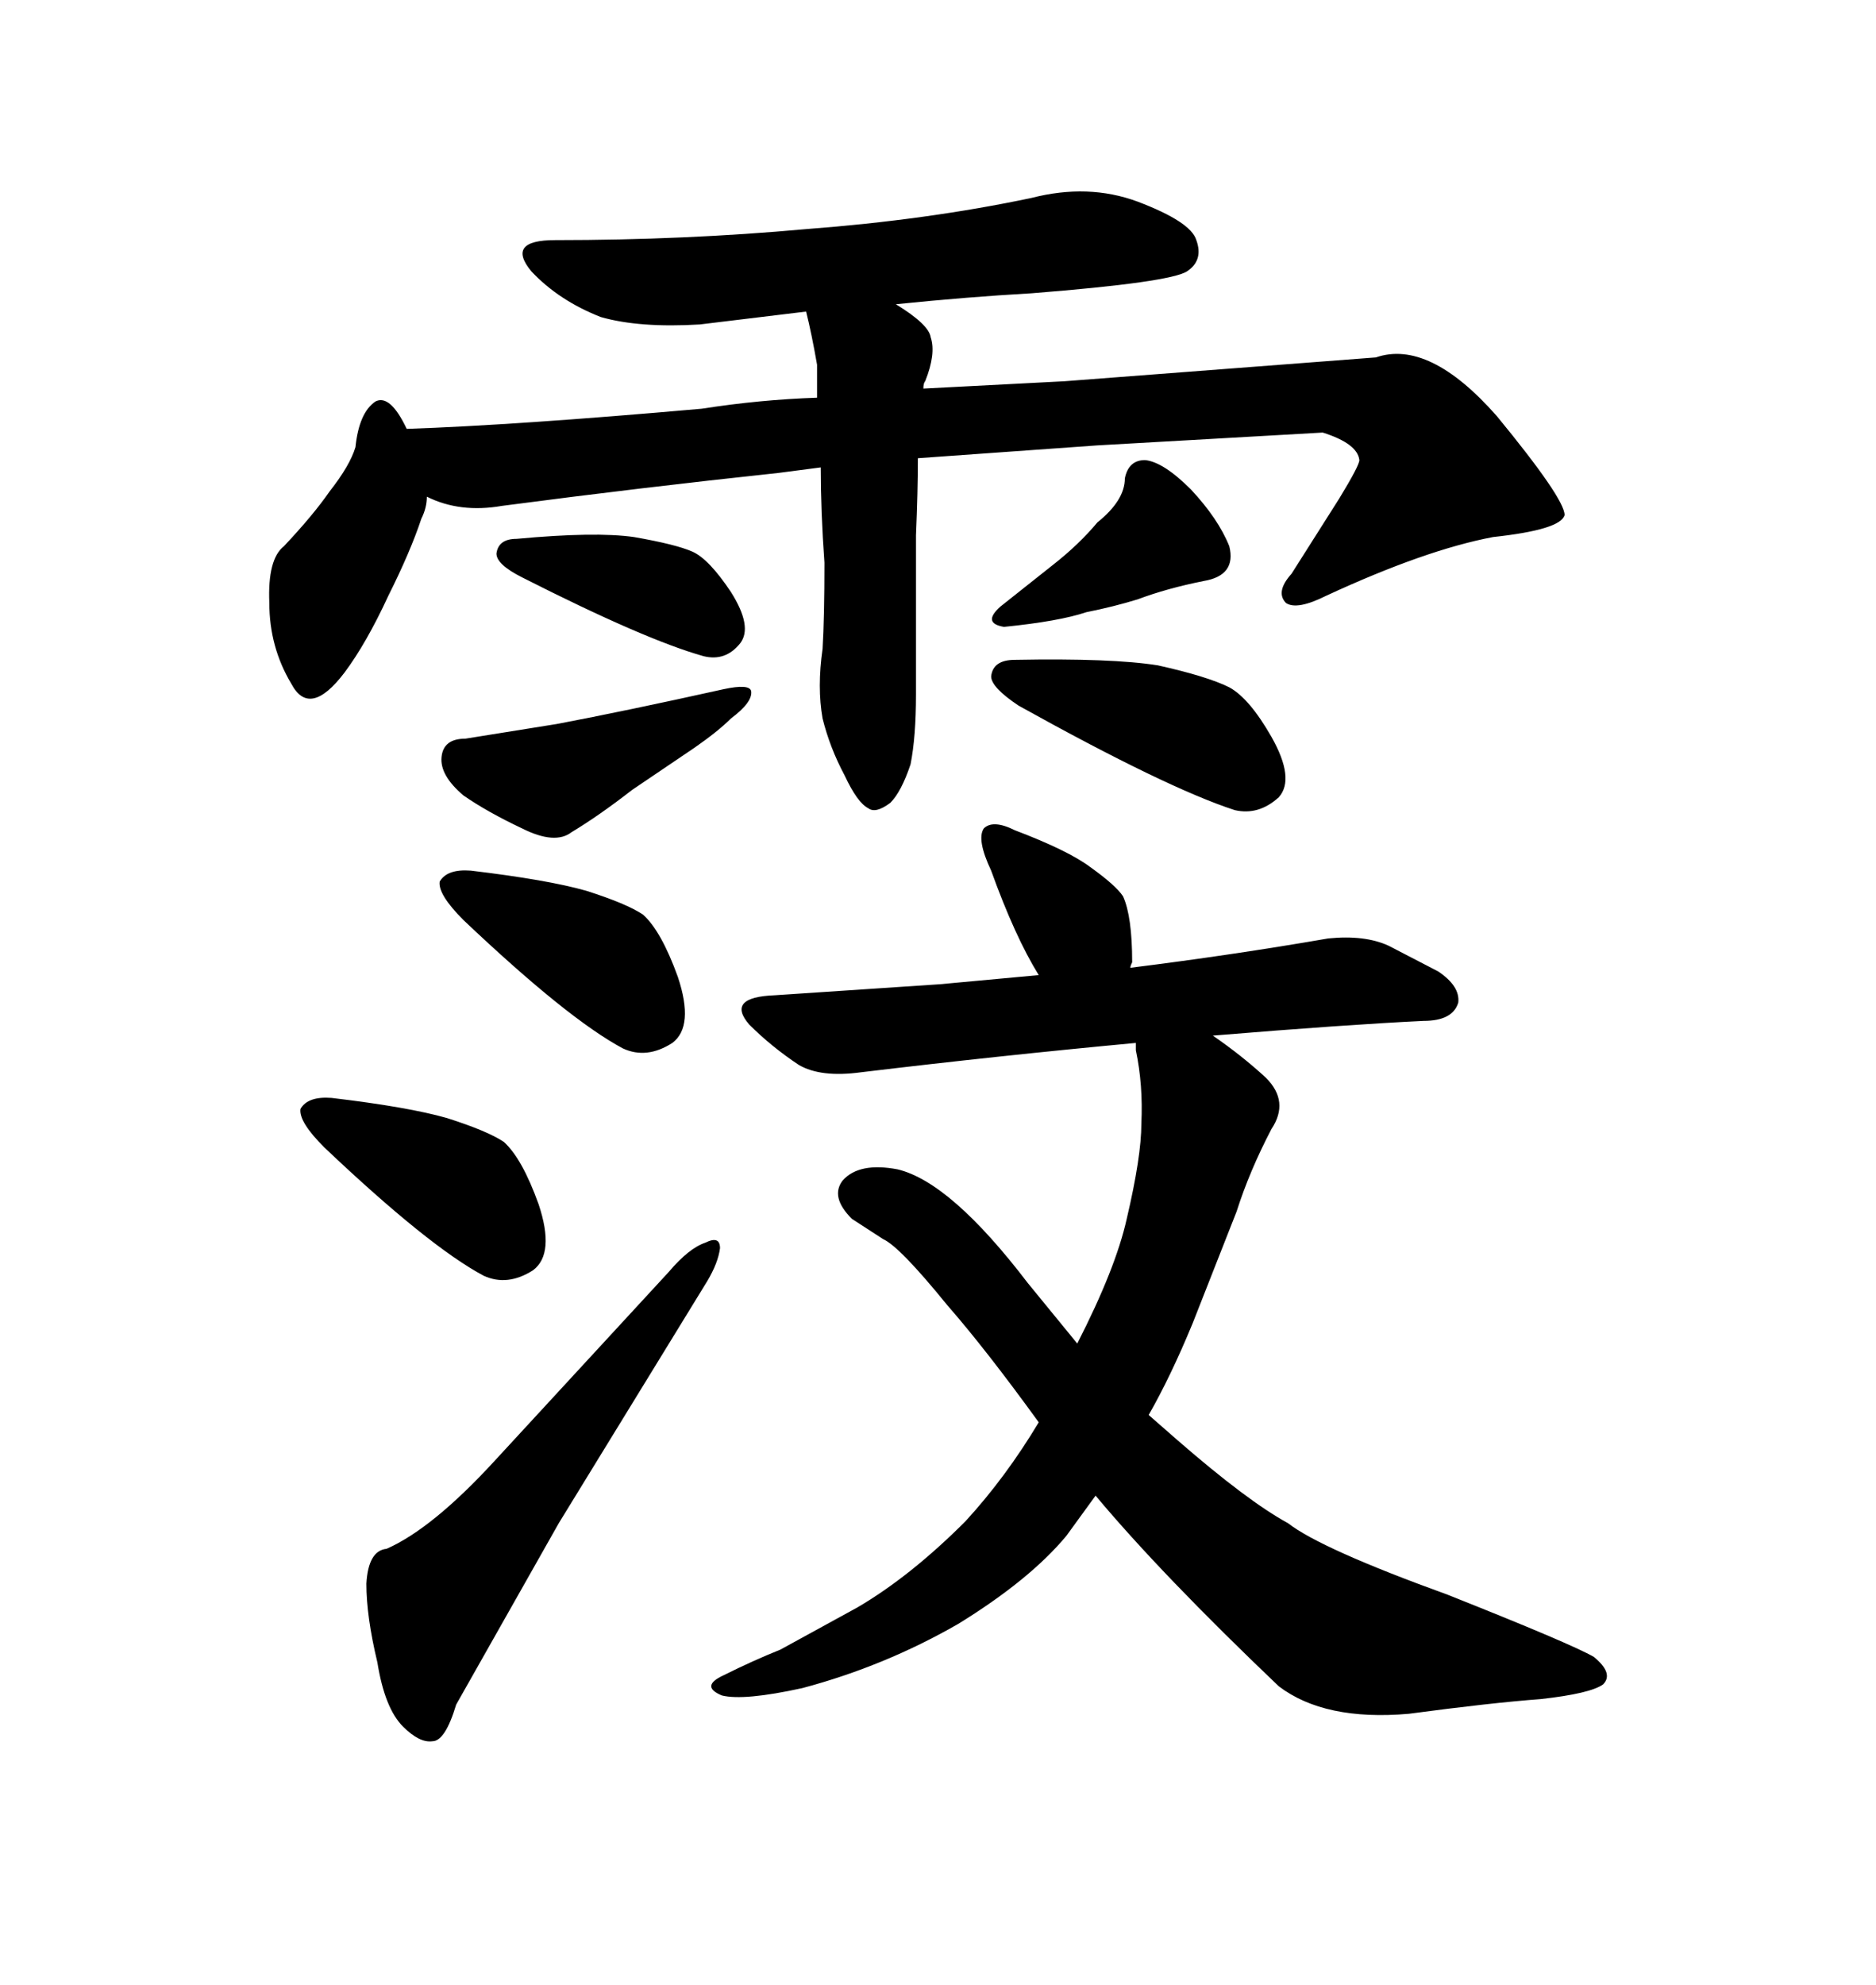 <svg xmlns="http://www.w3.org/2000/svg" xmlns:xlink="http://www.w3.org/1999/xlink" width="300" height="317.285"><path d="M220.02 57.13L220.02 57.13L170.21 60.94L147.66 62.11Q147.66 61.23 147.95 60.94L147.95 60.94Q149.71 56.54 148.83 53.91L148.83 53.91Q148.54 51.86 143.26 48.63L143.26 48.63Q154.69 47.46 164.94 46.88L164.94 46.88Q187.21 45.12 189.84 43.36L189.84 43.36Q192.48 41.60 191.31 38.38L191.31 38.38Q190.43 35.45 181.93 32.23L181.93 32.23Q174.02 29.30 164.94 31.64L164.94 31.64Q148.24 35.16 128.91 36.62L128.91 36.62Q109.57 38.38 88.77 38.38L88.77 38.38Q80.86 38.38 84.96 43.36L84.96 43.36Q89.36 48.05 96.09 50.68L96.09 50.68Q102.25 52.44 111.91 51.86L111.91 51.86L128.91 49.80Q129.79 53.32 130.66 58.30L130.66 58.30L130.66 63.57Q121.58 63.87 112.21 65.33L112.21 65.33Q82.32 67.97 65.04 68.55L65.04 68.55Q62.40 62.99 60.06 64.16L60.06 64.16Q57.42 65.92 56.84 71.48L56.84 71.48Q55.96 74.41 52.73 78.52L52.73 78.52Q50.10 82.32 45.41 87.30L45.41 87.30Q42.77 89.36 43.07 96.39L43.07 96.39Q43.07 103.42 46.58 109.28L46.58 109.28Q49.51 114.84 55.08 107.52L55.08 107.52Q58.59 102.83 62.11 95.21L62.11 95.21Q65.63 88.18 67.38 82.91L67.38 82.91Q68.26 81.15 68.26 79.39L68.26 79.39Q73.54 82.03 80.27 80.86L80.27 80.86Q102.54 77.93 124.51 75.59L124.51 75.59L131.25 74.71Q131.25 81.74 131.84 89.94L131.84 89.94Q131.84 98.73 131.54 103.71L131.54 103.71Q130.66 109.86 131.54 114.84L131.54 114.84Q132.71 119.53 135.06 123.93L135.06 123.93Q137.11 128.32 138.87 129.20L138.87 129.20Q140.04 130.08 142.38 128.32L142.38 128.32Q144.14 126.56 145.61 122.17L145.61 122.17Q146.48 117.77 146.48 111.04L146.48 111.04L146.48 85.55Q146.78 78.52 146.78 73.24L146.78 73.24L175.49 71.19L211.52 69.14Q217.09 70.90 217.38 73.54L217.38 73.54Q217.38 74.41 214.16 79.69L214.16 79.69L206.54 91.70Q203.91 94.63 205.66 96.39L205.66 96.39Q207.42 97.56 212.11 95.21L212.11 95.21Q227.93 87.89 238.77 85.84L238.77 85.84Q249.61 84.67 250.20 82.32L250.20 82.32Q250.20 79.69 239.36 66.50L239.36 66.50Q228.52 54.20 220.02 57.13ZM82.62 86.13L82.62 86.13Q79.69 86.13 79.39 88.48L79.39 88.48Q79.39 90.23 83.50 92.29L83.50 92.29Q103.13 102.25 112.50 104.88L112.50 104.88Q116.02 105.76 118.36 102.83L118.36 102.83Q120.41 100.20 116.89 94.63L116.89 94.63Q113.38 89.36 110.74 88.18L110.74 88.18Q108.11 87.01 101.37 85.84L101.37 85.84Q95.21 84.96 82.62 86.13ZM89.06 115.72L74.41 118.07Q70.90 118.07 70.61 121.00L70.61 121.00Q70.31 123.93 74.12 127.15L74.12 127.15Q77.93 129.79 83.50 132.42L83.50 132.42Q88.77 135.06 91.41 133.01L91.41 133.01Q95.80 130.37 101.07 126.27L101.07 126.27L111.04 119.53Q114.84 116.89 116.89 114.84L116.89 114.84Q120.41 112.21 120.12 110.45L120.12 110.45Q119.82 109.28 115.72 110.16L115.72 110.16Q99.90 113.67 89.06 115.72L89.06 115.72ZM181.93 95.80L181.93 95.80Q186.62 94.04 192.48 92.87L192.48 92.87Q197.75 91.99 196.58 87.30L196.58 87.30Q194.82 82.91 190.43 78.22L190.43 78.22Q186.04 73.83 183.11 73.54L183.11 73.54Q180.47 73.54 179.88 76.46L179.88 76.46Q179.88 79.98 175.49 83.50L175.49 83.50Q172.56 87.01 168.46 90.23L168.46 90.23L159.96 96.97Q157.03 99.61 160.55 100.20L160.55 100.20Q169.34 99.32 173.73 97.85L173.73 97.85Q178.13 96.97 181.93 95.80ZM162.30 105.47L162.30 105.47Q158.79 105.47 158.50 108.11L158.50 108.11Q158.50 109.86 162.89 112.79L162.89 112.79Q186.62 125.98 197.46 129.49L197.46 129.49Q201.27 130.37 204.49 127.44L204.49 127.44Q207.13 124.51 203.32 117.77L203.32 117.77Q199.80 111.62 196.58 109.86L196.58 109.86Q193.07 108.11 185.16 106.35L185.16 106.35Q177.83 105.18 162.30 105.47ZM61.82 247.56L61.82 247.56Q58.89 247.85 58.59 253.13L58.59 253.13Q58.59 258.40 60.35 265.72L60.35 265.72Q61.52 273.05 64.45 275.98L64.45 275.98Q67.09 278.61 69.14 278.32L69.14 278.32Q71.19 278.32 72.95 272.46L72.95 272.46L89.36 243.46L113.09 204.79Q114.84 201.86 115.14 199.51L115.14 199.51Q115.14 197.46 112.79 198.63L112.79 198.63Q110.16 199.51 106.93 203.32L106.93 203.32L79.10 233.50Q69.14 244.34 61.82 247.56ZM53.03 175.49L53.03 175.49Q49.22 175.20 48.05 177.25L48.05 177.25Q47.75 179.30 51.86 183.40L51.86 183.40Q68.55 199.22 77.34 203.91L77.34 203.91Q81.15 205.66 85.25 203.03L85.25 203.03Q88.77 200.39 86.13 192.48L86.13 192.48Q83.50 185.16 80.57 182.52L80.57 182.52Q77.93 180.76 71.48 178.71L71.48 178.71Q65.33 176.95 53.03 175.49ZM75.29 139.16L75.29 139.16Q71.48 138.87 70.31 140.92L70.31 140.92Q70.02 142.97 74.12 147.07L74.12 147.07Q90.82 162.89 99.61 167.58L99.61 167.58Q103.42 169.34 107.52 166.70L107.52 166.70Q111.04 164.06 108.40 156.15L108.40 156.15Q105.76 148.83 102.83 146.19L102.83 146.19Q100.20 144.43 93.75 142.38L93.75 142.38Q87.60 140.63 75.29 139.16ZM137.70 171.39L137.70 171.39Q159.67 168.75 181.64 166.70L181.64 166.70L181.64 167.87Q182.81 173.44 182.52 179.59L182.52 179.59Q182.52 184.86 180.18 194.82L180.18 194.82Q178.42 202.73 172.27 214.75L172.27 214.75L164.36 205.08Q152.05 188.96 143.55 186.91L143.55 186.91Q137.40 185.74 134.77 188.67L134.77 188.67Q132.71 191.31 136.23 194.82L136.23 194.82L141.21 198.05Q143.85 199.22 151.46 208.59L151.46 208.59Q157.62 215.63 166.11 227.34L166.11 227.34Q160.84 236.13 154.39 243.16L154.39 243.16Q145.61 251.95 137.11 256.93L137.11 256.93L124.80 263.67Q120.41 265.43 115.72 267.77L115.72 267.77Q111.91 269.53 115.43 271.00L115.43 271.00Q118.95 271.88 128.32 269.82L128.32 269.82Q141.50 266.31 153.22 259.57L153.22 259.57Q164.65 252.54 170.51 245.51L170.51 245.51L175.20 239.06Q185.74 251.66 204.49 269.53L204.49 269.53Q211.82 275.10 225.29 273.93L225.29 273.93Q238.48 272.17 246.39 271.58L246.39 271.58Q254.30 270.70 256.35 269.24L256.35 269.24Q258.11 267.48 254.88 264.84L254.88 264.84Q251.37 262.79 231.45 254.88L231.45 254.88Q211.23 247.56 205.96 243.46L205.96 243.46Q199.51 239.94 188.38 230.27L188.38 230.27L183.69 226.17Q187.21 220.02 190.72 211.52L190.72 211.52L197.75 193.65Q199.80 187.21 203.32 180.47L203.32 180.47Q206.25 176.07 202.44 172.27L202.44 172.27Q198.63 168.75 193.95 165.53L193.95 165.53Q215.33 163.77 227.64 163.18L227.64 163.18Q232.32 163.18 233.20 160.25L233.20 160.25Q233.50 157.62 229.98 155.27L229.98 155.27L222.07 151.17Q218.26 149.41 212.40 150L212.40 150Q197.17 152.64 180.76 154.69L180.76 154.69Q180.76 154.39 181.05 153.81L181.05 153.81Q181.05 146.48 179.59 143.26L179.59 143.26Q178.42 141.50 174.32 138.57L174.32 138.57Q170.80 135.94 162.30 132.71L162.30 132.71Q158.79 130.96 157.32 132.42L157.32 132.42Q156.15 134.18 158.50 139.16L158.50 139.16Q162.30 149.71 166.11 155.86L166.11 155.86L150.29 157.32L123.93 159.08Q116.02 159.38 119.82 163.77L119.82 163.77Q123.34 167.29 127.73 170.21L127.73 170.21Q131.25 172.27 137.70 171.39Z"/></svg>